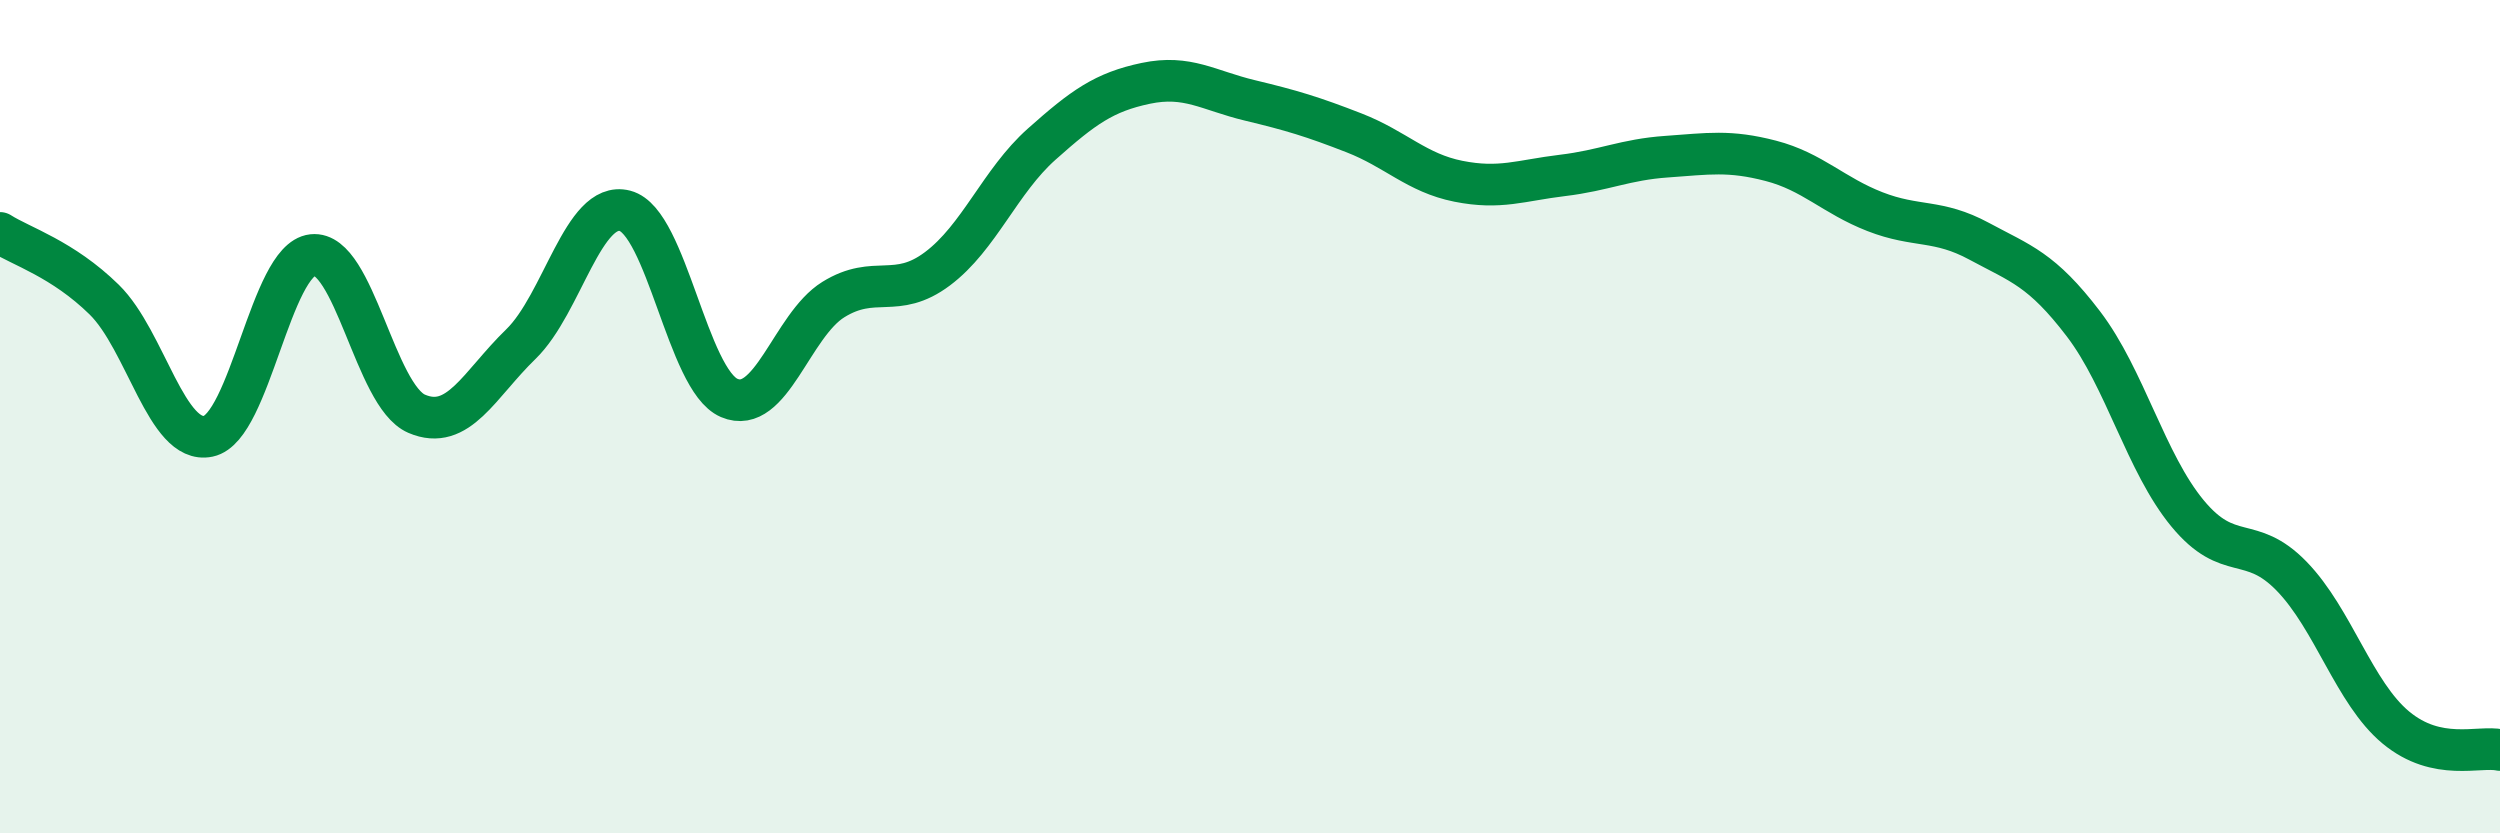 
    <svg width="60" height="20" viewBox="0 0 60 20" xmlns="http://www.w3.org/2000/svg">
      <path
        d="M 0,5.59 C 0.5,5.91 1.5,6.21 2.5,7.19 C 3.5,8.17 4,10.68 5,10.47 C 6,10.26 6.5,6.23 7.5,6.12 C 8.5,6.01 9,9.5 10,9.93 C 11,10.36 11.5,9.23 12.5,8.26 C 13.5,7.29 14,4.8 15,5.06 C 16,5.32 16.5,9.12 17.5,9.55 C 18.5,9.98 19,7.81 20,7.19 C 21,6.57 21.5,7.2 22.5,6.45 C 23.5,5.7 24,4.35 25,3.46 C 26,2.57 26.5,2.21 27.5,2 C 28.5,1.79 29,2.17 30,2.41 C 31,2.65 31.5,2.8 32.5,3.19 C 33.5,3.58 34,4.15 35,4.35 C 36,4.55 36.5,4.33 37.5,4.21 C 38.5,4.09 39,3.83 40,3.76 C 41,3.69 41.5,3.6 42.5,3.86 C 43.5,4.12 44,4.69 45,5.08 C 46,5.47 46.5,5.25 47.5,5.79 C 48.5,6.33 49,6.46 50,7.77 C 51,9.08 51.5,11.11 52.5,12.32 C 53.5,13.53 54,12.8 55,13.83 C 56,14.86 56.5,16.63 57.5,17.46 C 58.5,18.29 59.5,17.89 60,18L60 20L0 20Z"
        fill="#008740"
        opacity="0.1"
        stroke-linecap="round"
        stroke-linejoin="round"
      />
      <path
        d="M 0,5.59 C 0.5,5.91 1.5,6.21 2.5,7.19 C 3.5,8.17 4,10.68 5,10.47 C 6,10.26 6.5,6.23 7.5,6.12 C 8.5,6.01 9,9.5 10,9.93 C 11,10.36 11.5,9.23 12.5,8.26 C 13.5,7.29 14,4.8 15,5.06 C 16,5.32 16.5,9.12 17.5,9.55 C 18.5,9.98 19,7.81 20,7.19 C 21,6.57 21.5,7.2 22.5,6.45 C 23.5,5.7 24,4.35 25,3.46 C 26,2.57 26.5,2.21 27.5,2 C 28.5,1.79 29,2.17 30,2.41 C 31,2.65 31.5,2.8 32.5,3.19 C 33.5,3.58 34,4.15 35,4.35 C 36,4.55 36.5,4.33 37.5,4.21 C 38.5,4.09 39,3.83 40,3.76 C 41,3.69 41.5,3.6 42.5,3.86 C 43.5,4.12 44,4.69 45,5.08 C 46,5.47 46.5,5.25 47.5,5.79 C 48.5,6.33 49,6.46 50,7.77 C 51,9.08 51.5,11.11 52.5,12.32 C 53.5,13.53 54,12.8 55,13.83 C 56,14.86 56.5,16.63 57.5,17.46 C 58.5,18.29 59.5,17.89 60,18"
        stroke="#008740"
        stroke-width="1"
        fill="none"
        stroke-linecap="round"
        stroke-linejoin="round"
      />
    </svg>
  